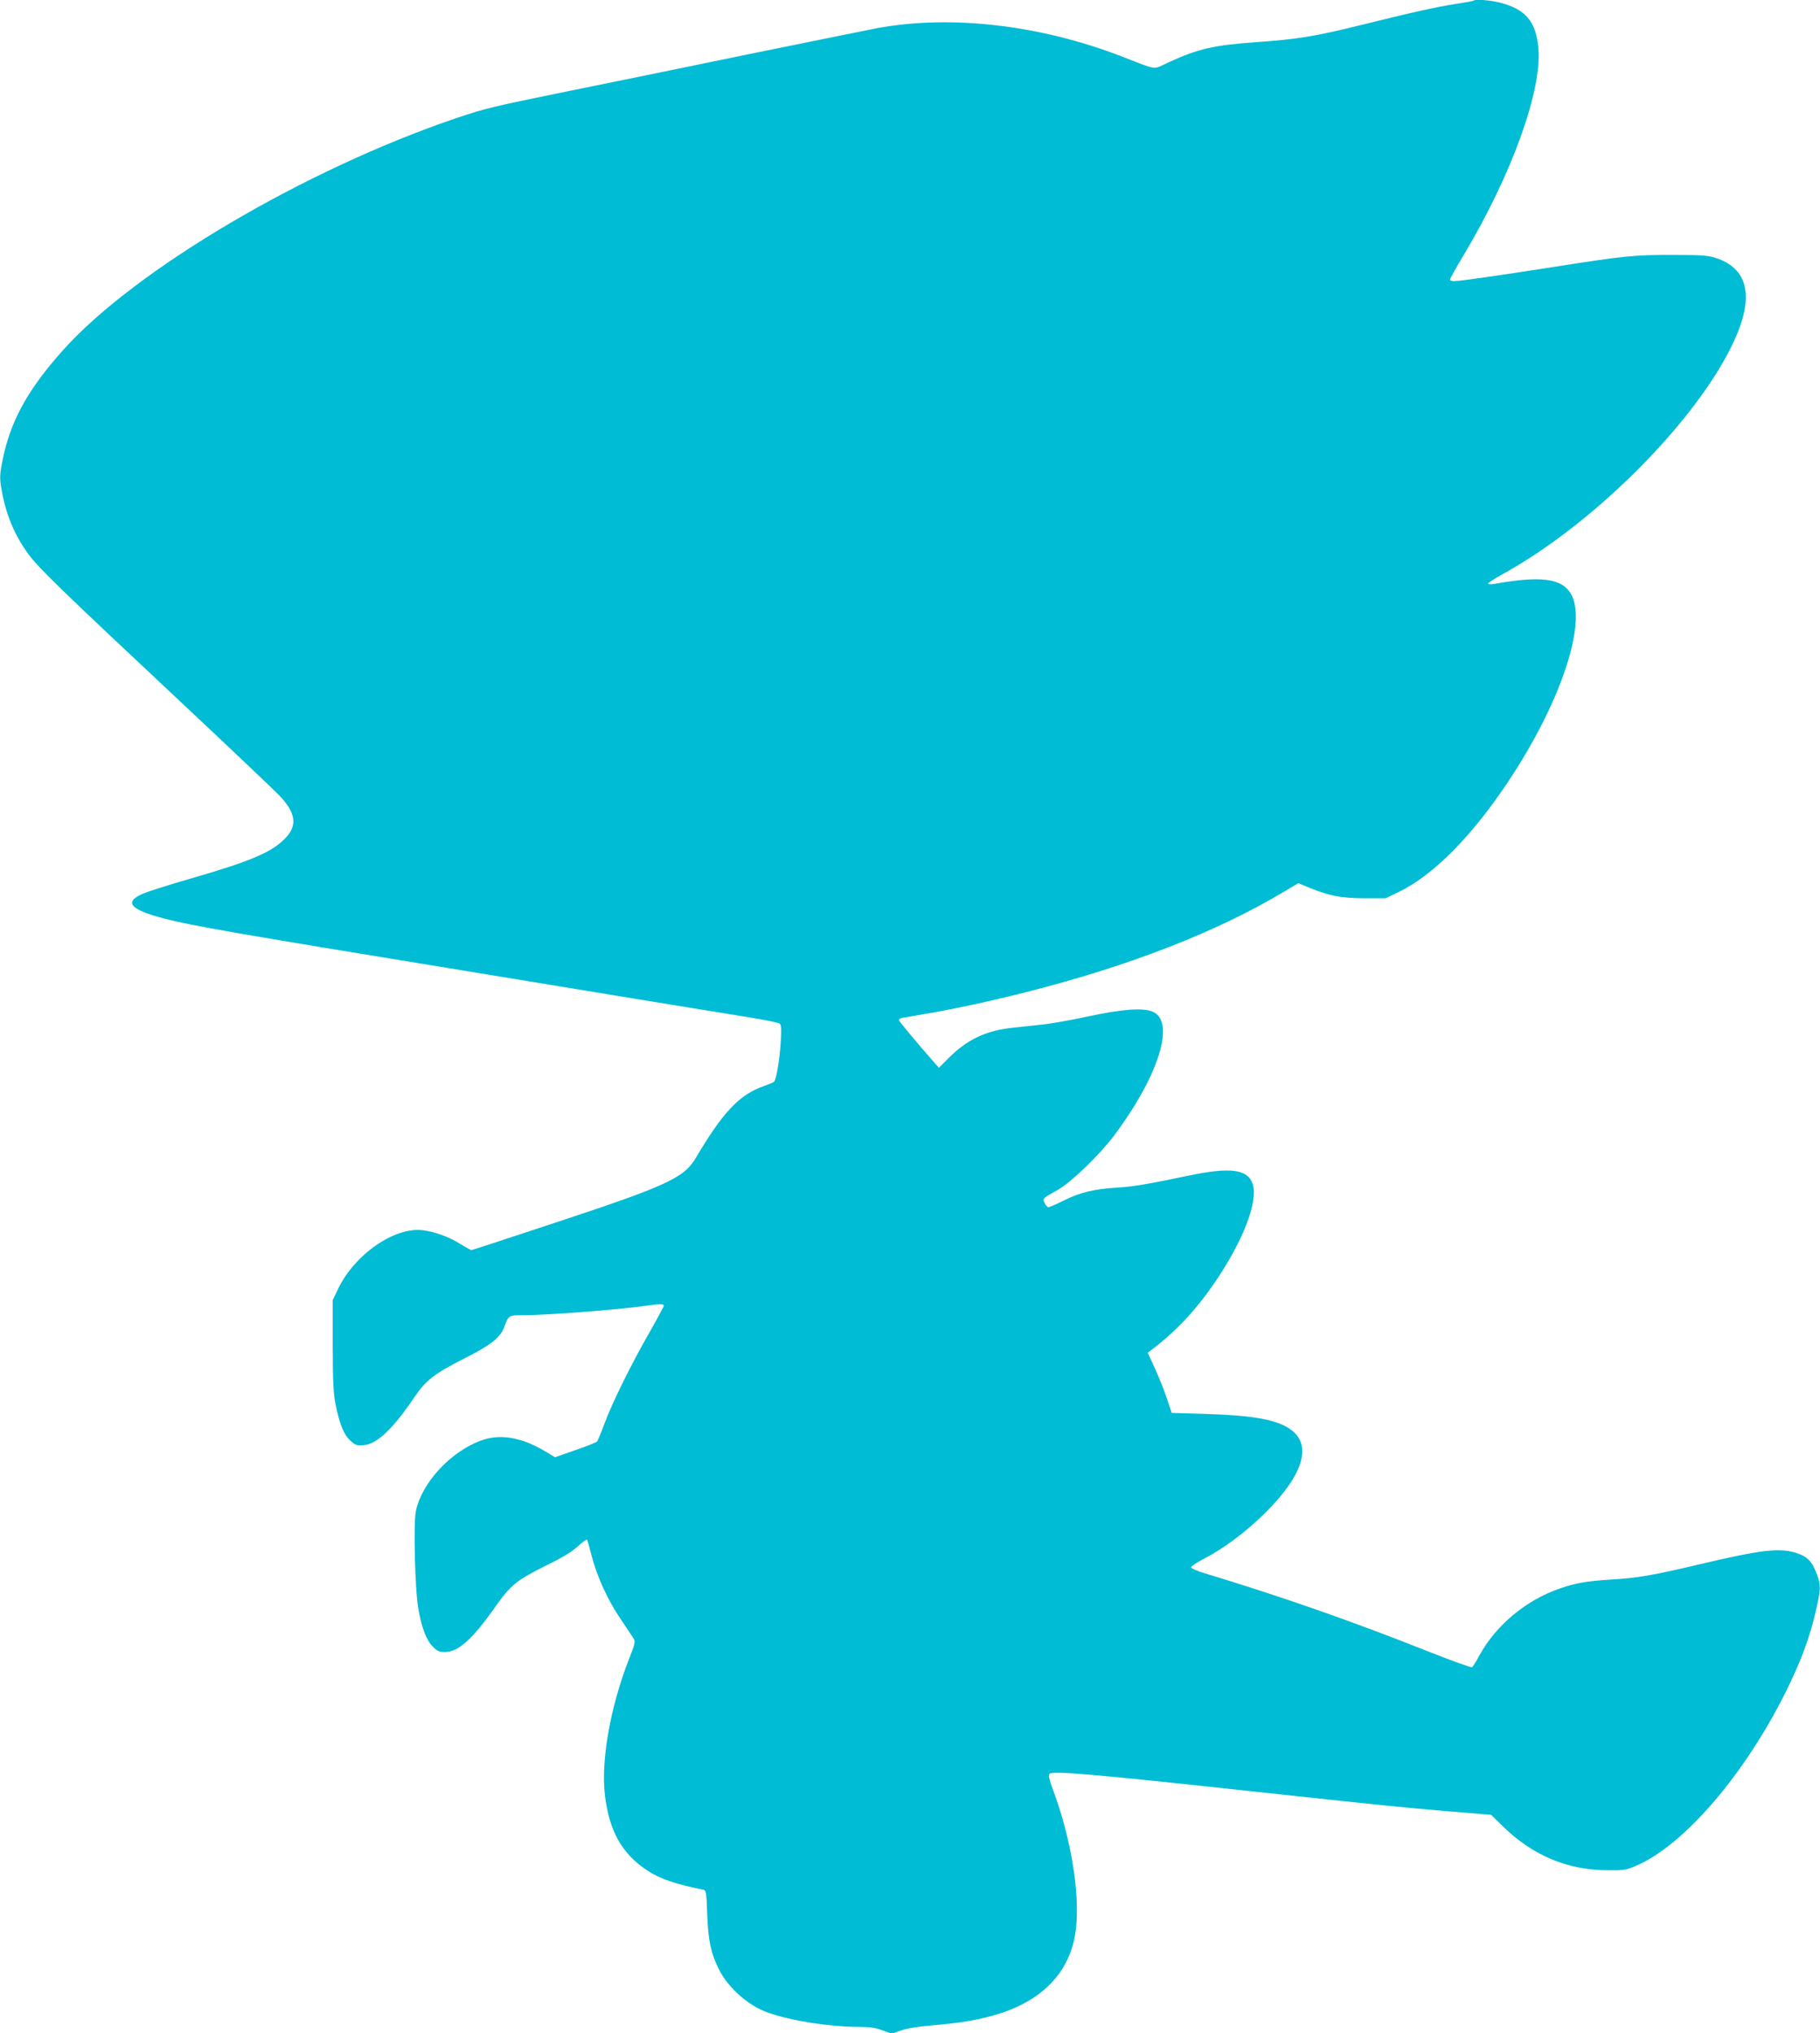 <?xml version="1.0" standalone="no"?>
<!DOCTYPE svg PUBLIC "-//W3C//DTD SVG 20010904//EN"
 "http://www.w3.org/TR/2001/REC-SVG-20010904/DTD/svg10.dtd">
<svg version="1.0" xmlns="http://www.w3.org/2000/svg"
 width="1146pt" height="1280pt" viewBox="0 0 1146 1280"
 preserveAspectRatio="xMidYMid meet">
<g transform="translate(0,1280) scale(0.1,-0.1)"
fill="#00bcd4" stroke="none">
<path d="M9279 12796 c-3 -3 -54 -12 -114 -21 -117 -18 -272 -52 -605 -135
-278 -69 -399 -88 -645 -105 -272 -19 -371 -42 -558 -128 -102 -47 -62 -52
-292 37 -512 198 -1070 264 -1535 180 -47 -9 -413 -83 -815 -165 -401 -83
-915 -188 -1142 -234 -471 -96 -520 -108 -698 -168 -953 -323 -2022 -953
-2476 -1459 -227 -253 -337 -455 -385 -706 -16 -82 -16 -103 -5 -170 27 -159
83 -293 171 -412 66 -89 206 -224 910 -884 333 -312 633 -597 667 -632 105
-110 117 -187 43 -267 -83 -90 -215 -147 -600 -258 -135 -39 -271 -82 -302
-96 -120 -53 -78 -100 137 -156 173 -45 474 -97 1785 -311 249 -41 648 -106
1285 -211 248 -40 527 -86 620 -101 94 -15 176 -32 184 -38 11 -9 12 -32 7
-116 -7 -114 -28 -236 -42 -250 -5 -5 -35 -17 -66 -28 -152 -53 -257 -164
-427 -452 -75 -126 -181 -175 -896 -411 -280 -93 -513 -169 -517 -169 -4 0
-35 18 -70 39 -70 44 -158 76 -234 86 -178 24 -433 -153 -536 -371 l-33 -69 0
-285 c1 -229 4 -302 18 -372 25 -123 53 -193 95 -229 31 -28 41 -31 83 -27 84
8 184 103 319 303 70 104 124 146 304 238 179 90 236 135 262 205 26 71 28 72
113 72 149 0 608 35 781 60 84 12 110 12 110 0 0 -5 -41 -81 -90 -167 -116
-202 -238 -450 -285 -578 -20 -55 -41 -104 -45 -110 -5 -5 -66 -30 -137 -54
l-128 -45 -70 42 c-148 86 -281 107 -400 62 -192 -73 -368 -265 -406 -441 -17
-77 -6 -506 16 -622 21 -118 51 -195 91 -234 26 -27 40 -33 76 -33 84 0 173
80 317 285 98 138 135 168 325 262 93 45 157 84 193 117 30 27 56 46 59 43 3
-2 16 -48 29 -100 34 -132 101 -279 182 -398 37 -55 74 -111 82 -123 13 -20
10 -33 -27 -127 -119 -303 -179 -643 -153 -861 28 -229 109 -371 271 -476 78
-51 179 -85 346 -118 20 -3 22 -11 27 -151 6 -169 23 -248 73 -349 58 -118
187 -232 312 -275 148 -52 388 -89 574 -89 65 0 102 -6 145 -22 l58 -21 60 21
c38 13 111 25 200 32 150 13 252 28 354 55 300 77 484 246 536 490 47 221 -11
614 -142 958 -18 50 -22 72 -14 80 20 20 270 -1 1301 -113 777 -84 913 -98
1212 -123 l267 -22 78 -76 c184 -180 405 -272 653 -273 107 -1 120 1 186 30
297 129 675 567 934 1084 99 198 156 351 195 524 30 131 31 156 6 224 -31 84
-61 114 -135 137 -105 32 -224 17 -609 -74 -282 -67 -392 -86 -552 -95 -150
-9 -225 -22 -323 -56 -214 -74 -402 -231 -507 -422 -20 -38 -41 -71 -46 -74
-5 -3 -123 39 -262 94 -499 198 -929 348 -1419 497 -49 14 -88 32 -88 38 0 7
37 31 83 55 125 65 259 166 378 282 240 237 303 426 172 526 -86 66 -233 93
-547 103 l-208 6 -29 86 c-15 48 -49 133 -75 190 l-47 103 33 25 c154 118 279
253 401 435 170 253 262 496 227 602 -31 93 -140 108 -398 54 -254 -53 -350
-70 -449 -76 -148 -9 -236 -29 -337 -79 -49 -25 -96 -45 -102 -45 -7 0 -18 12
-24 26 -14 30 -16 28 84 84 82 46 261 219 352 340 282 375 390 720 244 781
-62 26 -194 16 -407 -30 -107 -23 -236 -46 -288 -51 -51 -6 -135 -14 -185 -20
-167 -17 -286 -73 -402 -188 l-64 -64 -30 34 c-114 129 -222 259 -222 267 0 6
15 13 33 15 17 3 75 13 127 22 168 27 429 84 645 139 647 164 1198 379 1618
630 l92 55 70 -29 c129 -52 198 -65 345 -66 l135 0 79 38 c218 104 461 348
693 697 336 504 504 1017 390 1189 -60 91 -191 106 -479 55 -21 -4 -38 -3 -38
2 0 5 44 33 98 63 545 301 1161 907 1415 1392 169 321 143 522 -79 595 -51 16
-88 19 -279 19 -241 0 -292 -5 -770 -80 -327 -51 -564 -85 -600 -85 -14 0 -25
4 -25 10 0 5 38 74 85 152 303 506 494 1035 472 1302 -15 171 -80 248 -245
290 -60 15 -153 22 -163 12z"/>
</g>
</svg>
